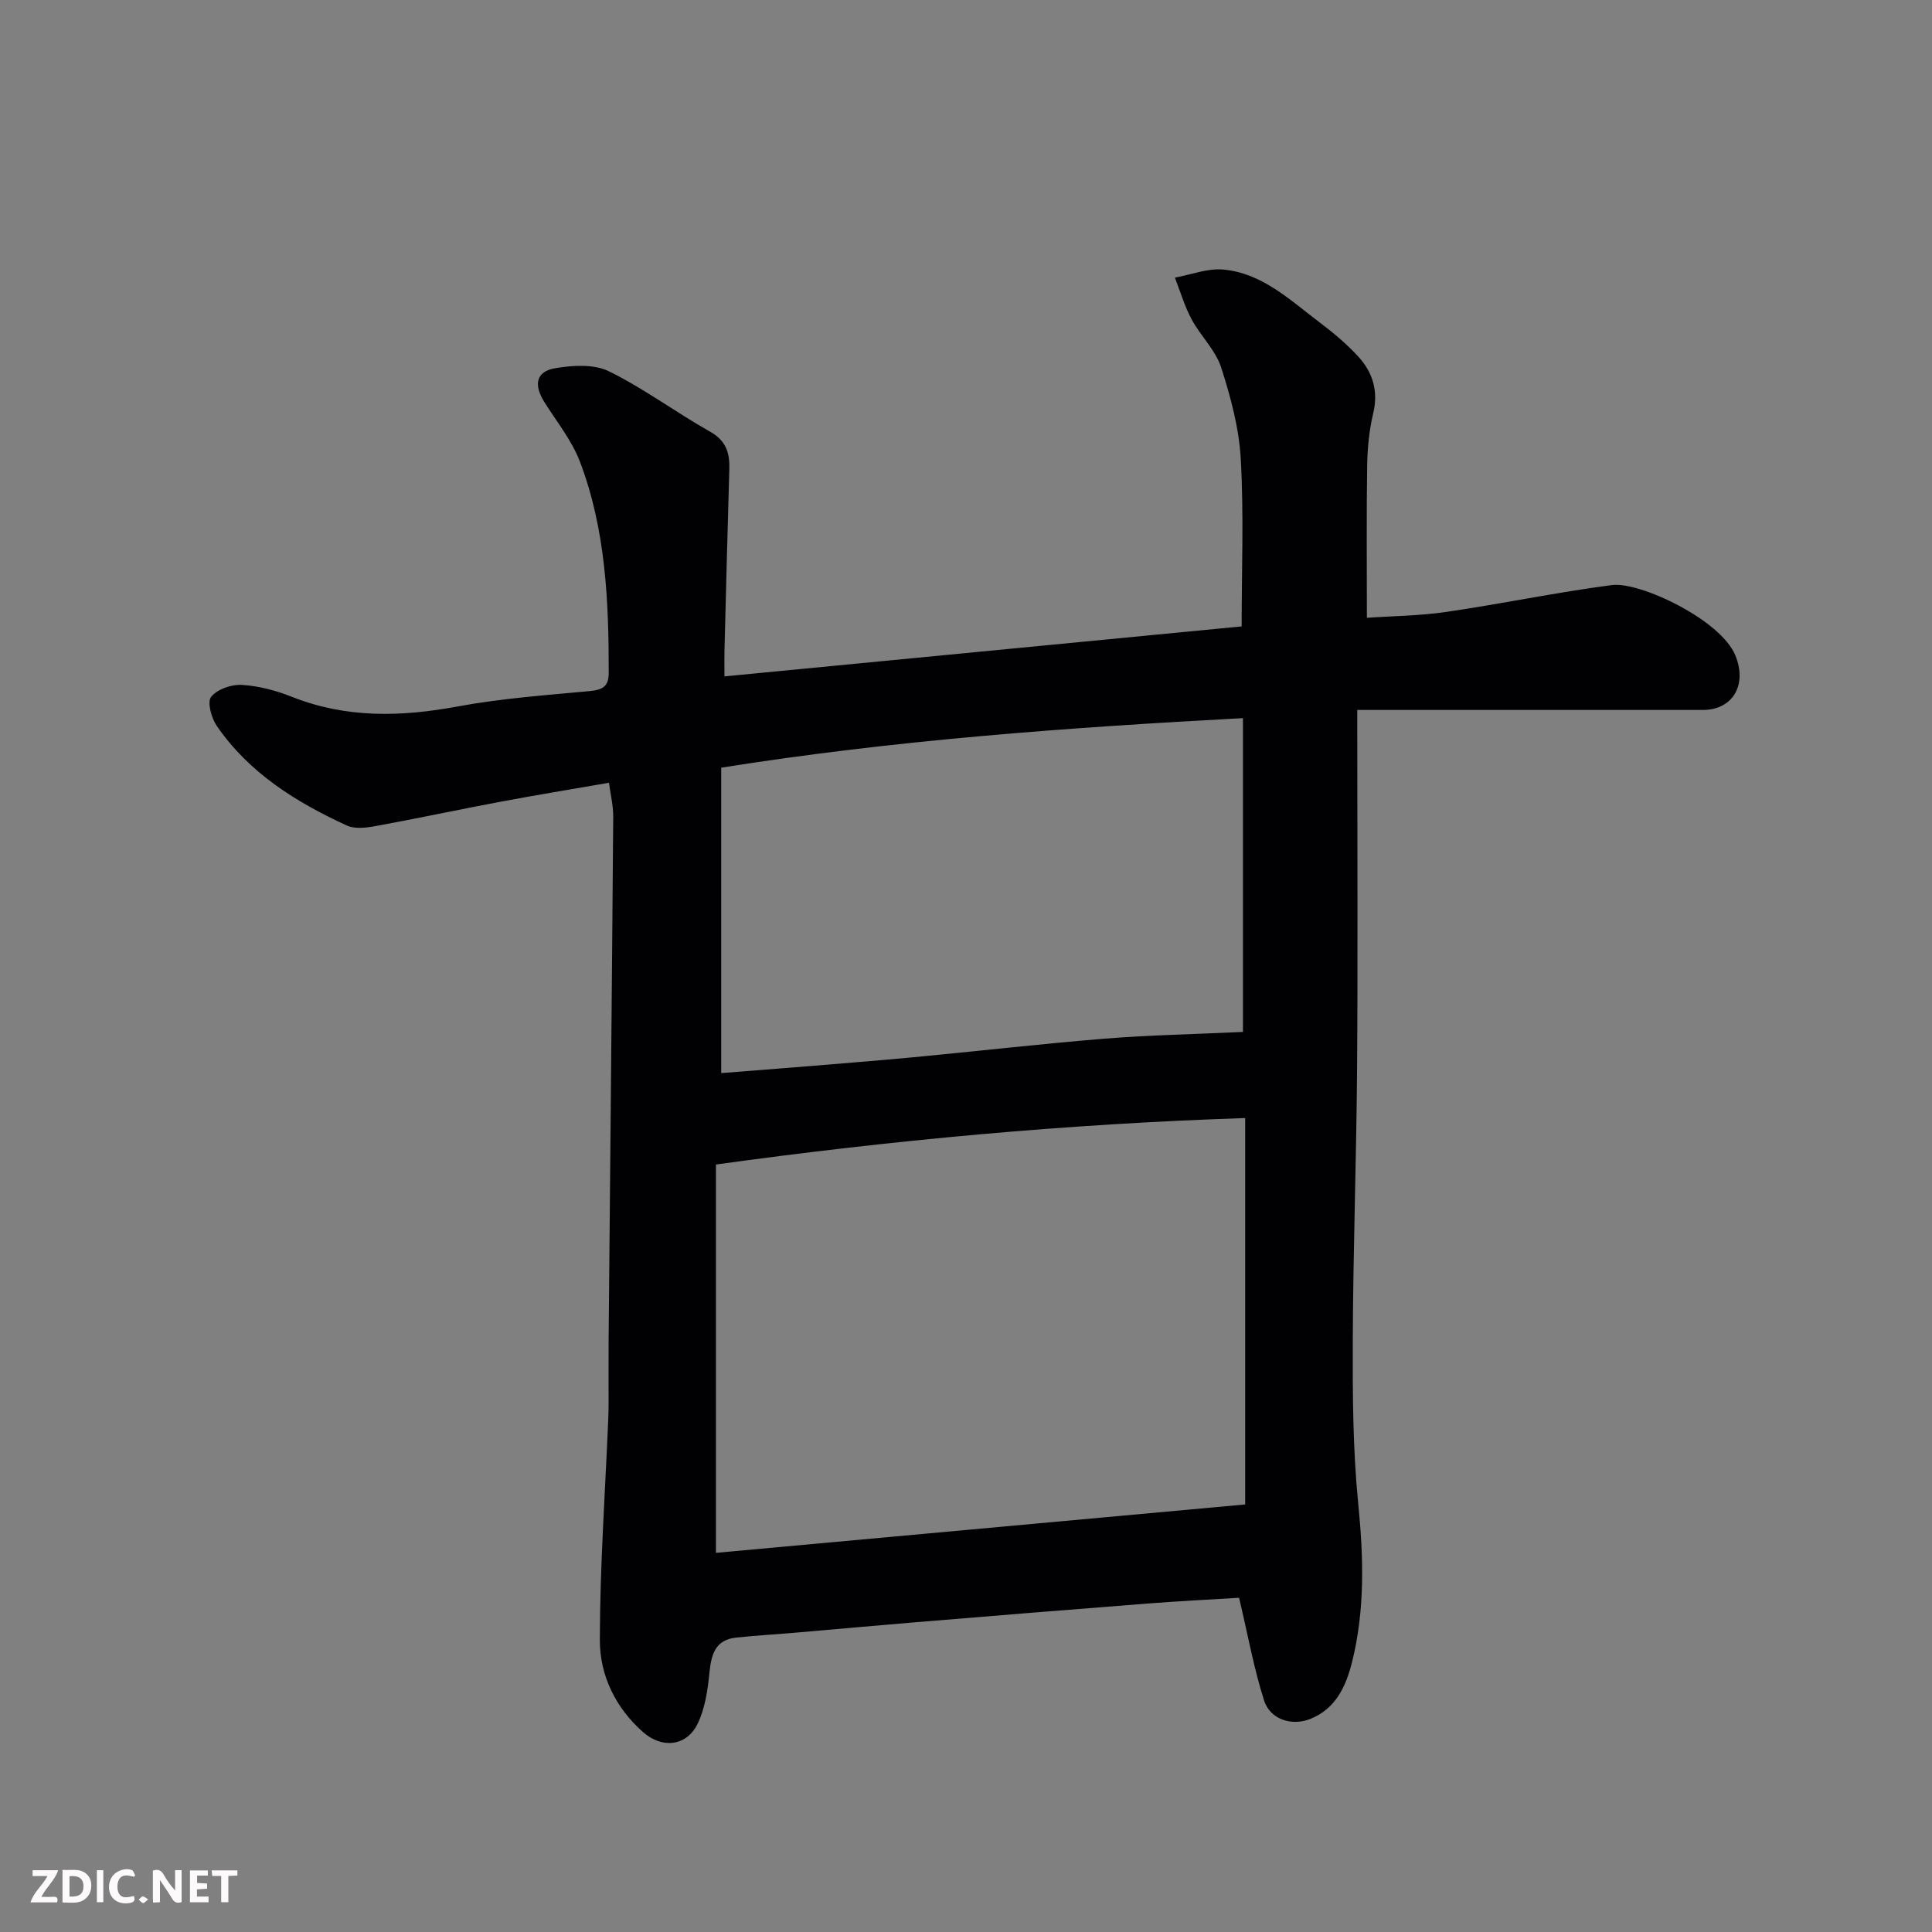 <svg enable-background="new 0 0 400 400" viewBox="0 0 400 400" xmlns="http://www.w3.org/2000/svg"><rect x="0" y="0" width="400" height="400" fill="#808080" stroke="none"/><path d="m126.08 162.06c-7.99 1.39-15.22 2.57-22.41 3.92-8.64 1.62-17.25 3.47-25.9 5.05-1.94.36-4.31.65-5.98-.12-10.5-4.83-20.21-10.87-26.91-20.62-1.12-1.63-2.02-4.94-1.17-6.01 1.25-1.58 4.21-2.61 6.36-2.48 3.51.21 7.11 1.17 10.4 2.48 11.25 4.46 22.58 4.15 34.27 1.99 9.01-1.67 18.21-2.33 27.35-3.19 2.65-.25 3.94-.92 3.94-3.78.01-14.83-.62-29.62-5.94-43.66-1.69-4.46-4.86-8.36-7.43-12.47-2.19-3.51-1.68-6.24 2.22-6.92 3.63-.63 8.07-.91 11.18.62 7.28 3.57 13.88 8.52 20.97 12.51 3.31 1.86 4.07 4.39 3.97 7.72-.36 12.43-.68 24.86-1 37.29-.04 1.64-.01 3.29-.01 5.65 36.06-3.48 71.75-6.93 107.08-10.35 0-11.56.46-23.13-.18-34.65-.36-6.4-2.09-12.84-4.07-18.98-1.17-3.59-4.27-6.52-6.11-9.95-1.46-2.71-2.33-5.74-3.46-8.63 3.34-.61 6.76-1.97 10.02-1.67 8.02.73 13.76 6.27 19.84 10.86 2.89 2.18 5.71 4.53 8.14 7.19 2.95 3.24 4.15 7.08 3.07 11.66-.83 3.48-1.2 7.13-1.26 10.71-.16 10.4-.06 20.8-.06 31.68 5.09-.36 10.82-.4 16.44-1.22 11.46-1.67 22.82-4.06 34.3-5.56 5.68-.74 22.41 7.09 25.52 14.51 2.54 6.07-.44 11.34-6.71 11.35-13 0-25.99 0-38.99 0-10.66 0-21.32 0-32.55 0v5.71c0 22.83.13 45.65-.04 68.48-.14 18.76-.82 37.53-.89 56.29-.04 11.26.01 22.59 1.12 33.78 1.11 11.1 1.43 22.02-1.27 32.85-1.24 4.97-3.35 9.69-8.68 11.8-3.78 1.5-8.28.12-9.54-3.84-2.1-6.61-3.34-13.5-5.17-21.26-5.64.35-12.34.68-19.02 1.2-16.24 1.26-32.47 2.59-48.7 3.93-7.87.65-15.73 1.38-23.59 2.05-4.26.37-8.53.62-12.79 1.06s-5.16 3.35-5.54 7.12c-.36 3.64-.9 7.51-2.47 10.73-2.29 4.69-7.37 5.2-11.31 1.71-5.71-5.04-8.94-11.76-8.93-19.05.02-15.23 1.1-30.45 1.74-45.67.05-1.16.07-2.33.07-3.5.01-4.33-.03-8.66.01-13 .32-36.09.68-72.18.95-108.27.02-2.33-.57-4.68-.88-7.05zm131.72 69.42c-37.1 1.22-73.47 4.62-109.57 9.62v80.4c36.63-3.35 73.06-6.68 109.57-10.02 0-26.77 0-53.39 0-80zm-.46-17.83c0-21.61 0-42.93 0-64.97-36.14 1.94-72.24 4.55-108.02 10.26v63.23c5.25-.41 10.14-.78 15.03-1.18 8.19-.68 16.39-1.31 24.58-2.08 13.23-1.25 26.44-2.78 39.68-3.86 9.2-.74 18.46-.92 28.73-1.4z" fill="#010103"/><g fill="#fcfafa"><path d="m37.59 393.81c-.92.31-1.52.05-2-.78-.7-1.2-1.52-2.34-2.47-3.78v4.59c-.55.03-.95.05-1.41.07-.03-.37-.06-.64-.06-.91 0-1.91 0-3.81 0-5.7 1.13-.41 1.77-.03 2.29.91.62 1.11 1.38 2.14 2.31 3.19v-4.2h1.35v6.61z"/><path d="m12.94 393.88v-6.75c1.9.19 3.93-.54 5.37 1.29.8 1.01.78 2.88.03 3.97-1.37 1.97-3.4 1.51-5.4 1.49m1.45-1.22c2.04.12 2.92-.58 2.89-2.21-.03-1.51-.98-2.19-2.89-2z"/><path d="m11.81 393.87h-5.49c.68-2.18 2.47-3.48 3.51-5.45h-3.08v-1.21h5.29c-.71 2.13-2.44 3.48-3.47 5.51.86 0 1.63.04 2.39-.01.79-.05 1.14.21.85 1.16"/><path d="m39.33 393.86v-6.61h3.7v1.07h-2.22v1.52c.68.04 1.34.09 2.07.13v1.07c-.72.05-1.38.09-2.1.14v1.48h2.4v1.19h-3.84z"/><path d="m27.71 388.56c-1.15-.3-2.46-.61-3.1.64-.37.73-.41 1.93-.06 2.67.63 1.35 1.99.93 3.17.68.35.94-.01 1.32-.93 1.46-1.62.25-3.05-.27-3.76-1.48-.73-1.24-.6-3.03.31-4.17.88-1.11 2.71-1.7 4-1.16.32.13.44.74.65 1.12-.1.08-.19.16-.28.24"/><path d="m49.15 387.24v1.07c-.59.02-1.17.05-1.87.08v5.44h-1.48v-5.44h-1.85c-.05-.4-.08-.73-.13-1.15z"/><path d="m20.06 387.21h1.33v6.62h-1.33z"/><path d="m30.68 393.25c-.49.38-.8.79-1.05.76-.32-.05-.6-.45-.9-.7.26-.24.51-.64.8-.67.29-.04.62.3 1.15.61"/></g></svg>